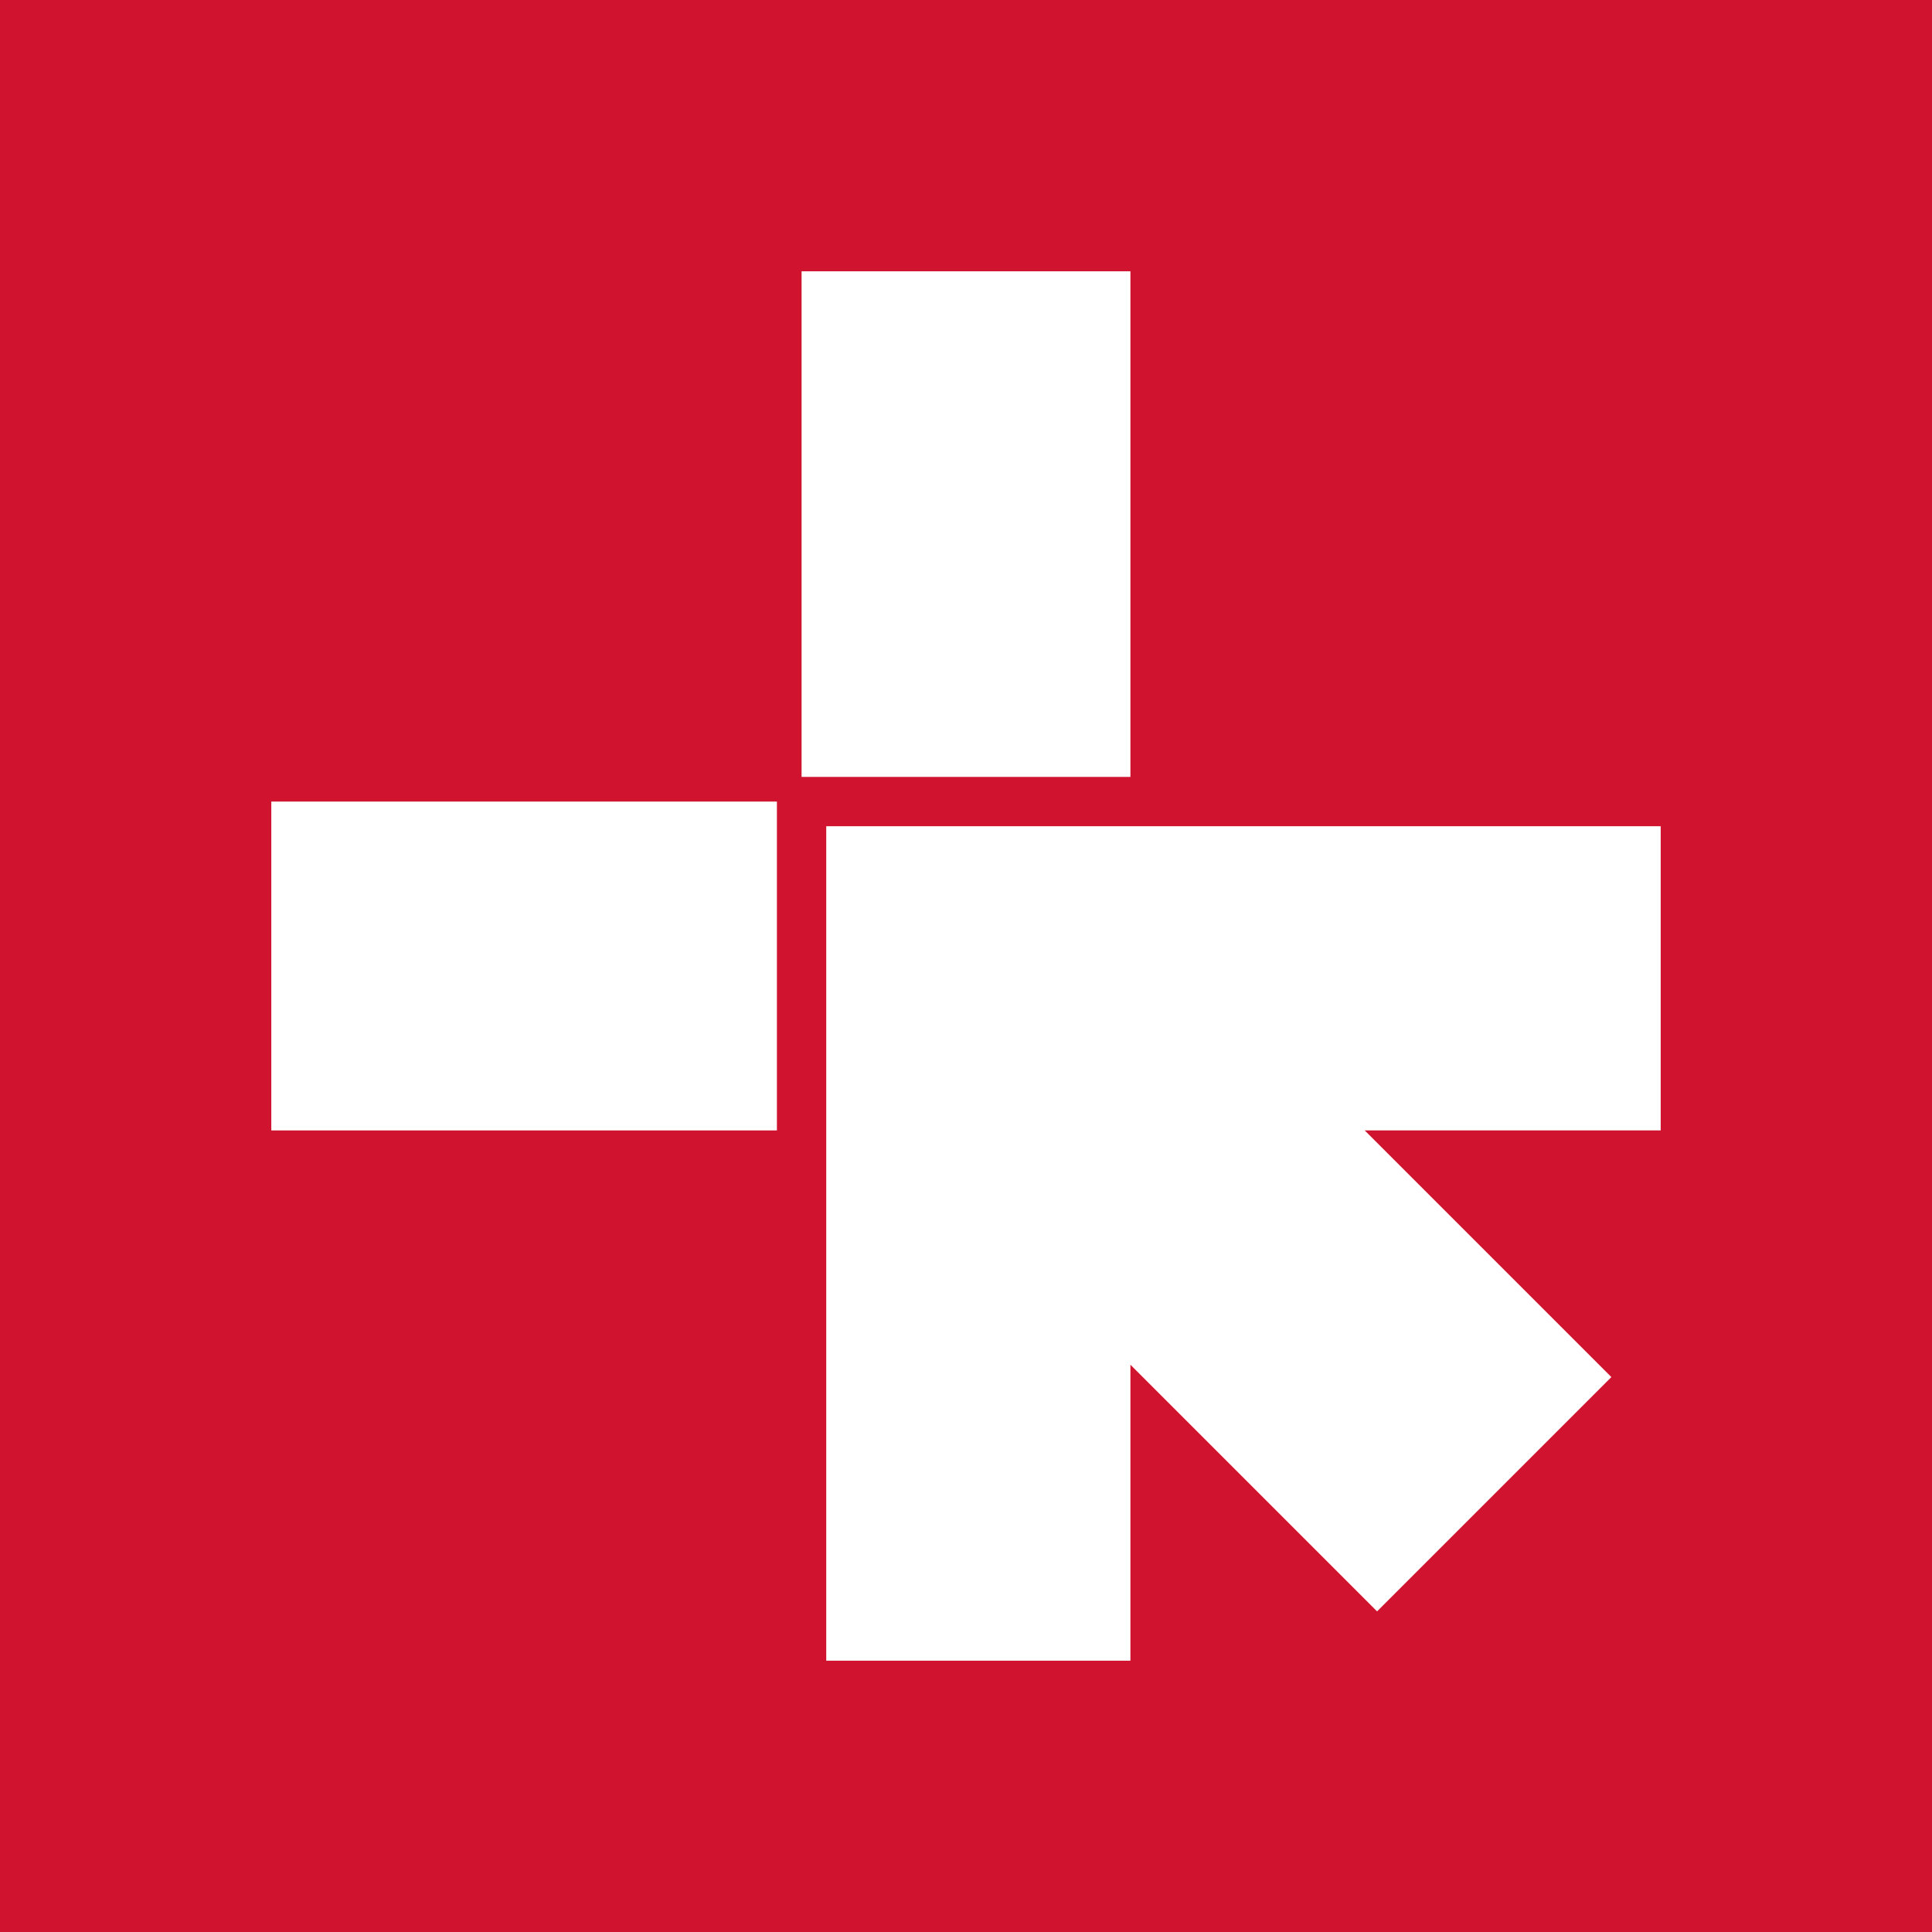 <?xml version="1.0" encoding="utf-8"?>
<svg version="1.1" id="L1" xmlns="http://www.w3.org/2000/svg" xmlns:xlink="http://www.w3.org/1999/xlink" x="0px" y="0px"
	 width="47px" height="47px" viewBox="0 0 47 47" style="enable-background:new 0 0 47 47;" xml:space="preserve">
<style type="text/css">
	.st0{fill:#FFFFFF;}
	.st1{fill:#D0132F;}
</style>
<rect class="st1" width="47" height="47"/>
<polygon class="st0" points="20.1,40.4 27.5,40.4 27.5,33.2 33.5,39.2 39.2,33.5 33.2,27.5 40.4,27.5 40.4,20.1 20.1,20.1 "/>
<rect x="19.5" y="6.6" class="st0" width="8" height="12.3"/>
<rect x="6.6" y="19.5" class="st0" width="12.3" height="8"/>
</svg>
